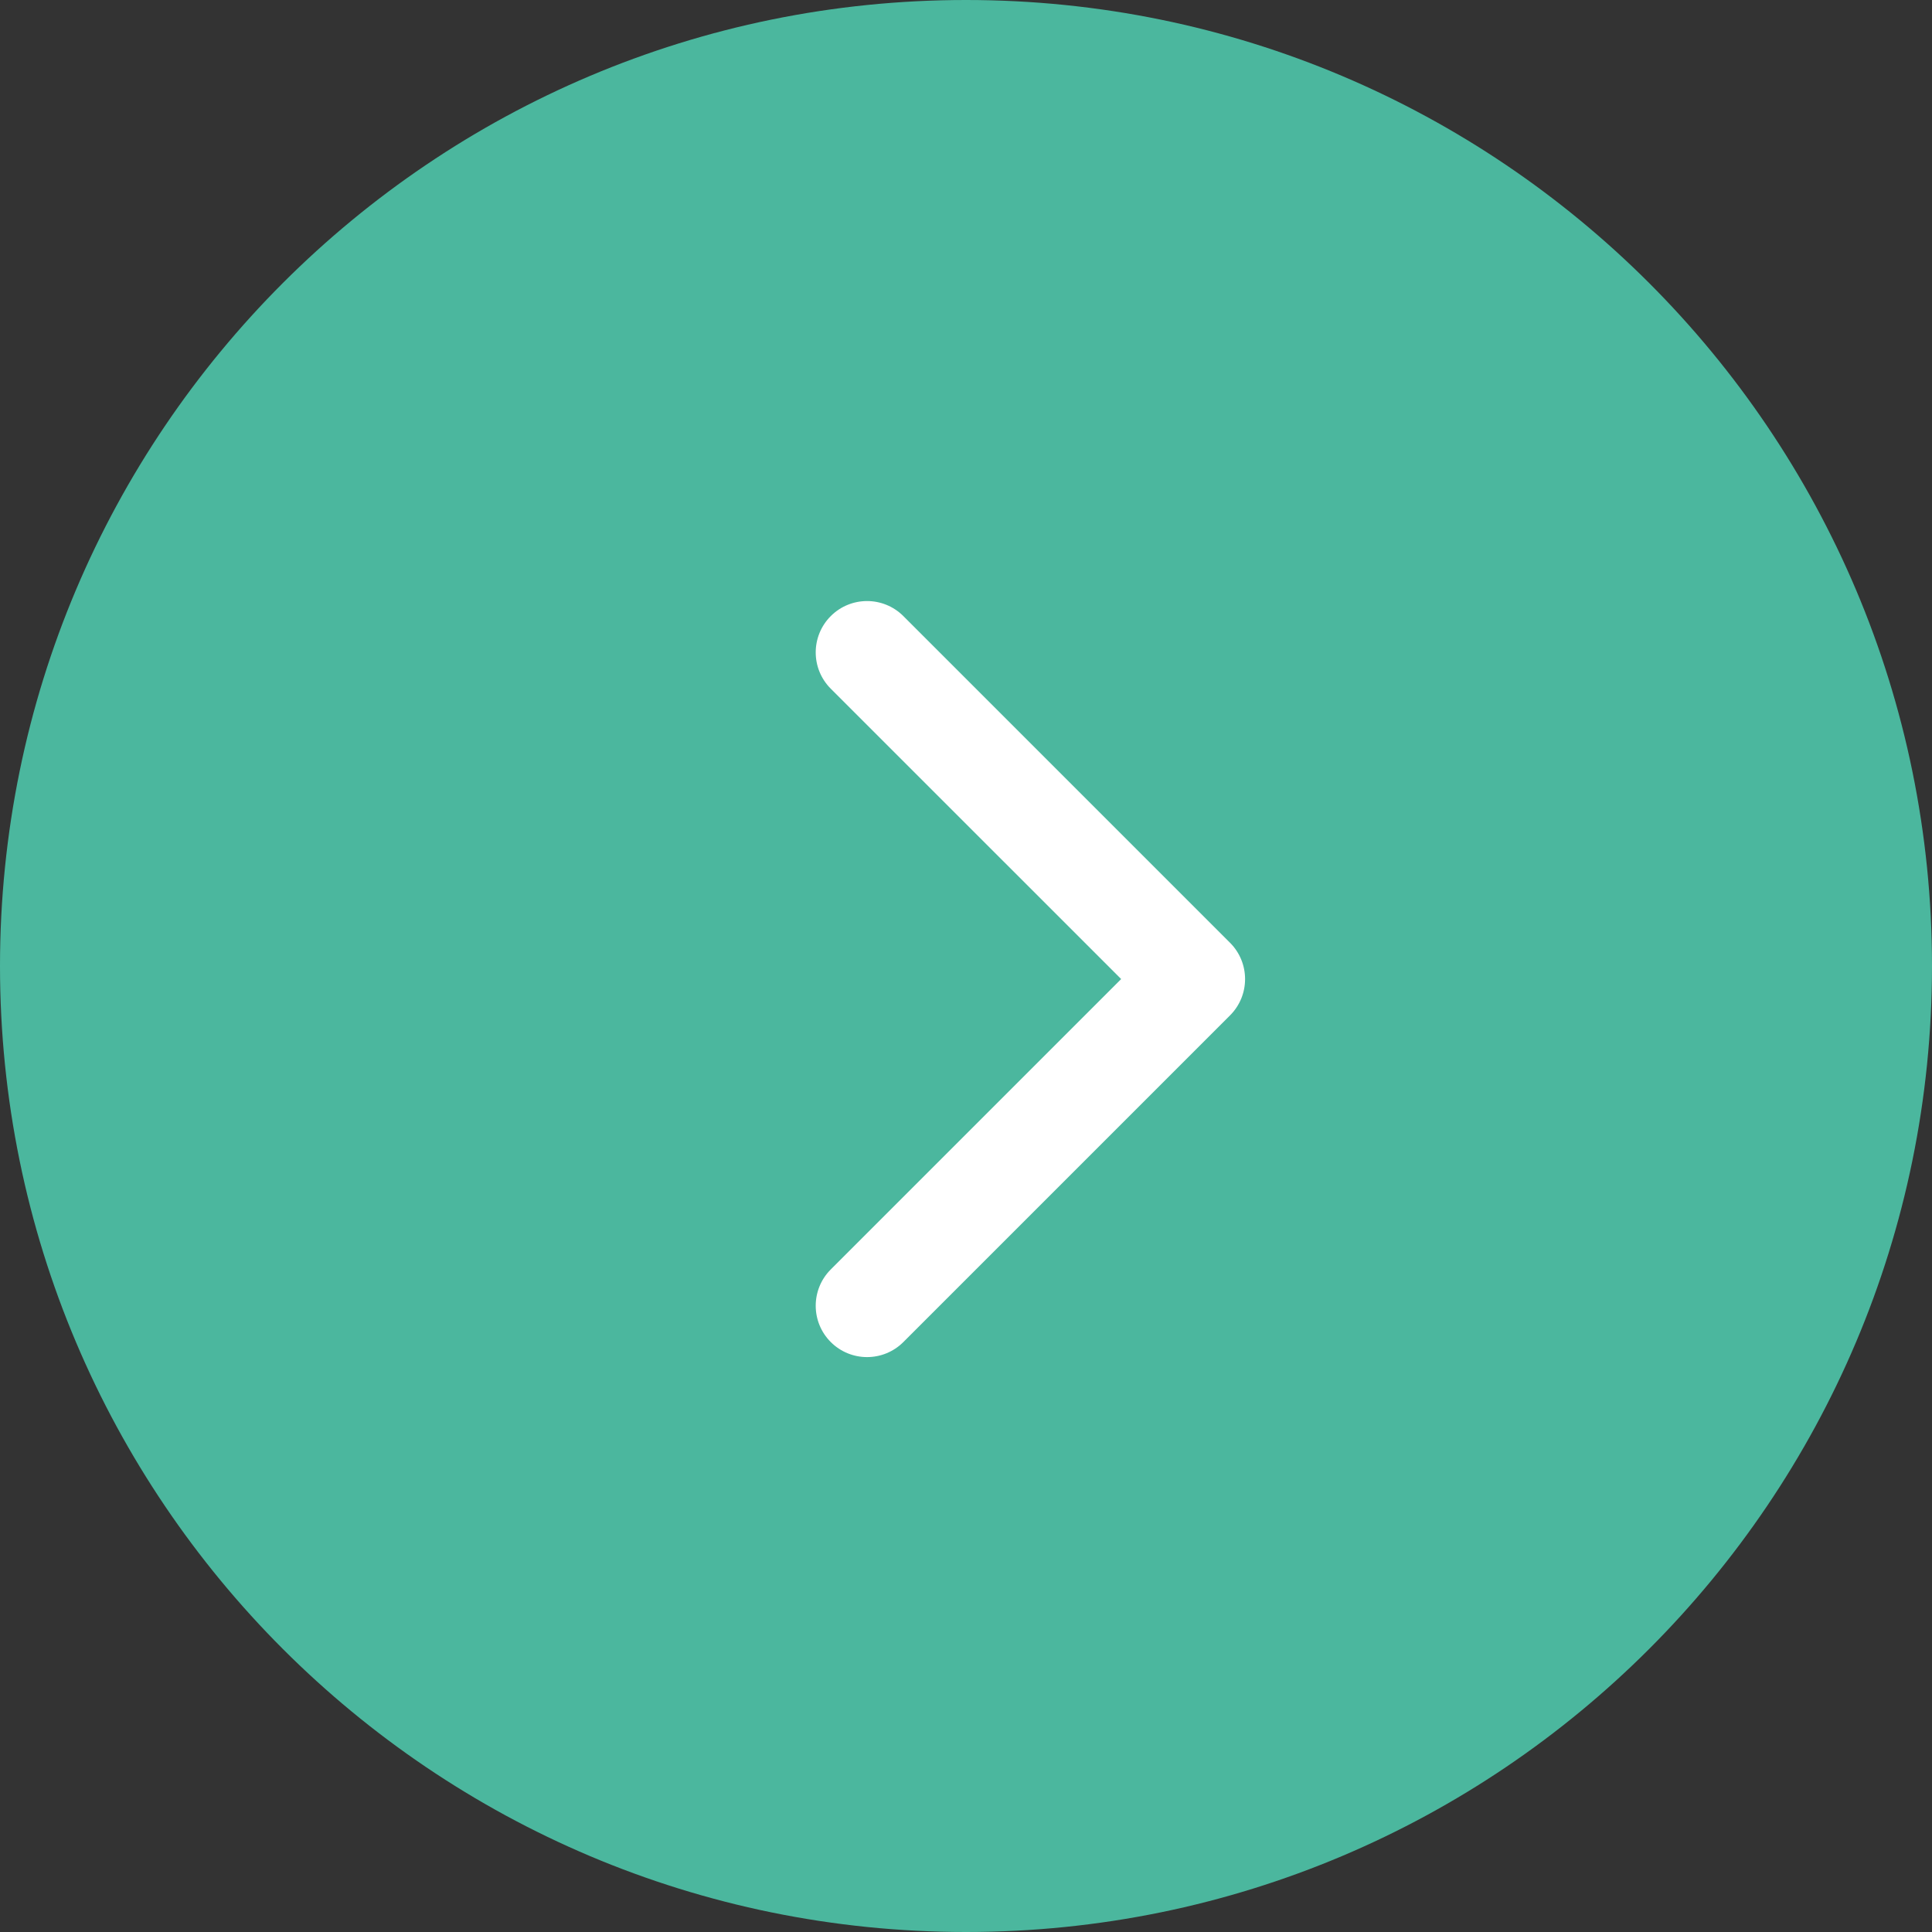<?xml version="1.0" encoding="UTF-8"?> <svg xmlns="http://www.w3.org/2000/svg" width="45" height="45" viewBox="0 0 45 45" fill="none"><rect x="0" y="0" width="45" height="45" fill="#333333" stroke="none"/> <g clip-path="url(#clip0_24_5105)"> <path d="M22.5 0C10.074 0 0 10.074 0 22.5C0 34.926 10.074 45 22.5 45C34.926 45 45 34.926 45 22.5C45 10.074 34.926 0 22.5 0Z" fill="#4BB79E"></path> <path fill-rule="evenodd" clip-rule="evenodd" d="M21.041 14.35L28.65 21.959C29.117 22.426 29.117 23.183 28.65 23.65L21.041 31.259C20.574 31.726 19.817 31.726 19.35 31.259C18.883 30.792 18.883 30.035 19.35 29.568L26.114 22.804L19.35 16.041C18.883 15.574 18.883 14.817 19.35 14.35C19.817 13.883 20.574 13.883 21.041 14.35Z" fill="white"></path> </g> <defs> <clipPath id="clip0_24_5105"> <rect width="45" height="45" fill="white"></rect> </clipPath> </defs> </svg> 